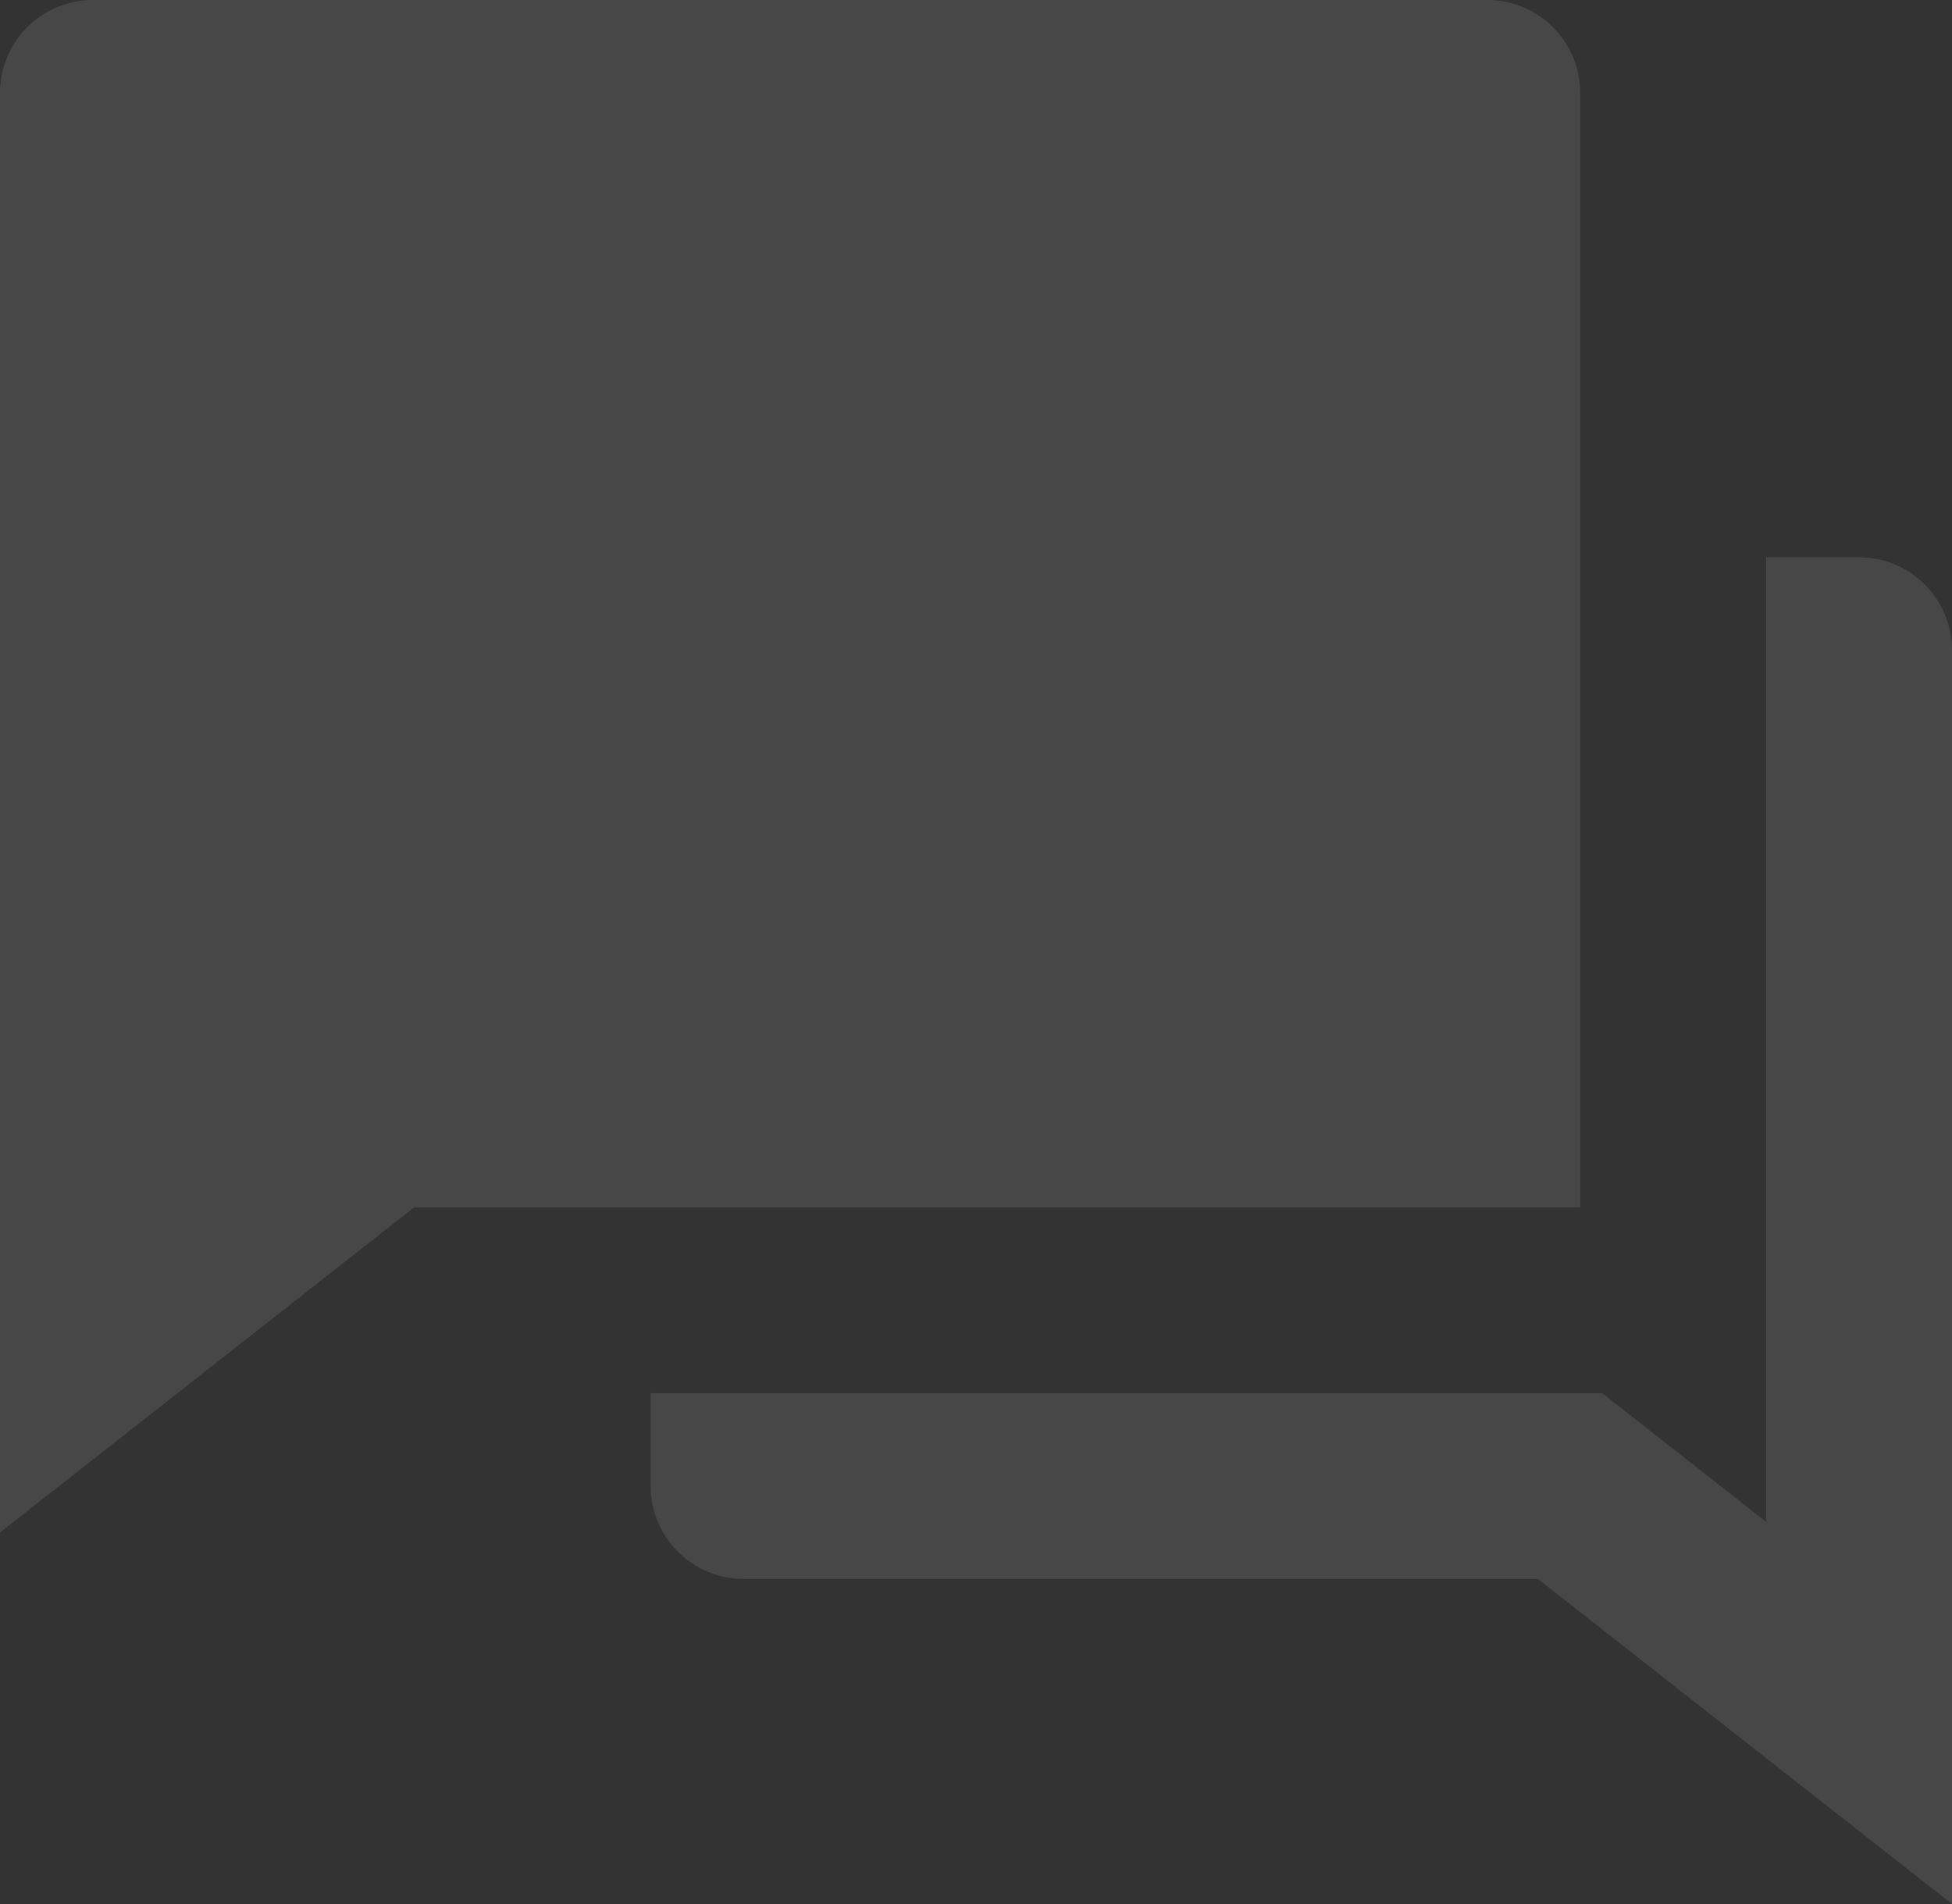 <?xml version="1.0" encoding="UTF-8"?> <svg xmlns="http://www.w3.org/2000/svg" width="121" height="118" viewBox="0 0 121 118" fill="none"><rect x="0" y="0" width="121" height="118" fill="#333333" stroke="none"/> <path opacity="0.1" d="M40.333 86.341H99.318L109.476 94.314V34.537H115.238C116.766 34.537 118.232 35.143 119.312 36.222C120.393 37.302 121 38.766 121 40.293V118L95.331 97.854H46.095C44.567 97.854 43.102 97.247 42.021 96.168C40.94 95.088 40.333 93.624 40.333 92.098V86.341ZM25.669 74.829L0 94.976V5.756C0 4.229 0.607 2.765 1.688 1.686C2.768 0.606 4.234 0 5.762 0H92.191C93.719 0 95.184 0.606 96.265 1.686C97.345 2.765 97.952 4.229 97.952 5.756V74.829H25.669Z" fill="white"></path> </svg> 